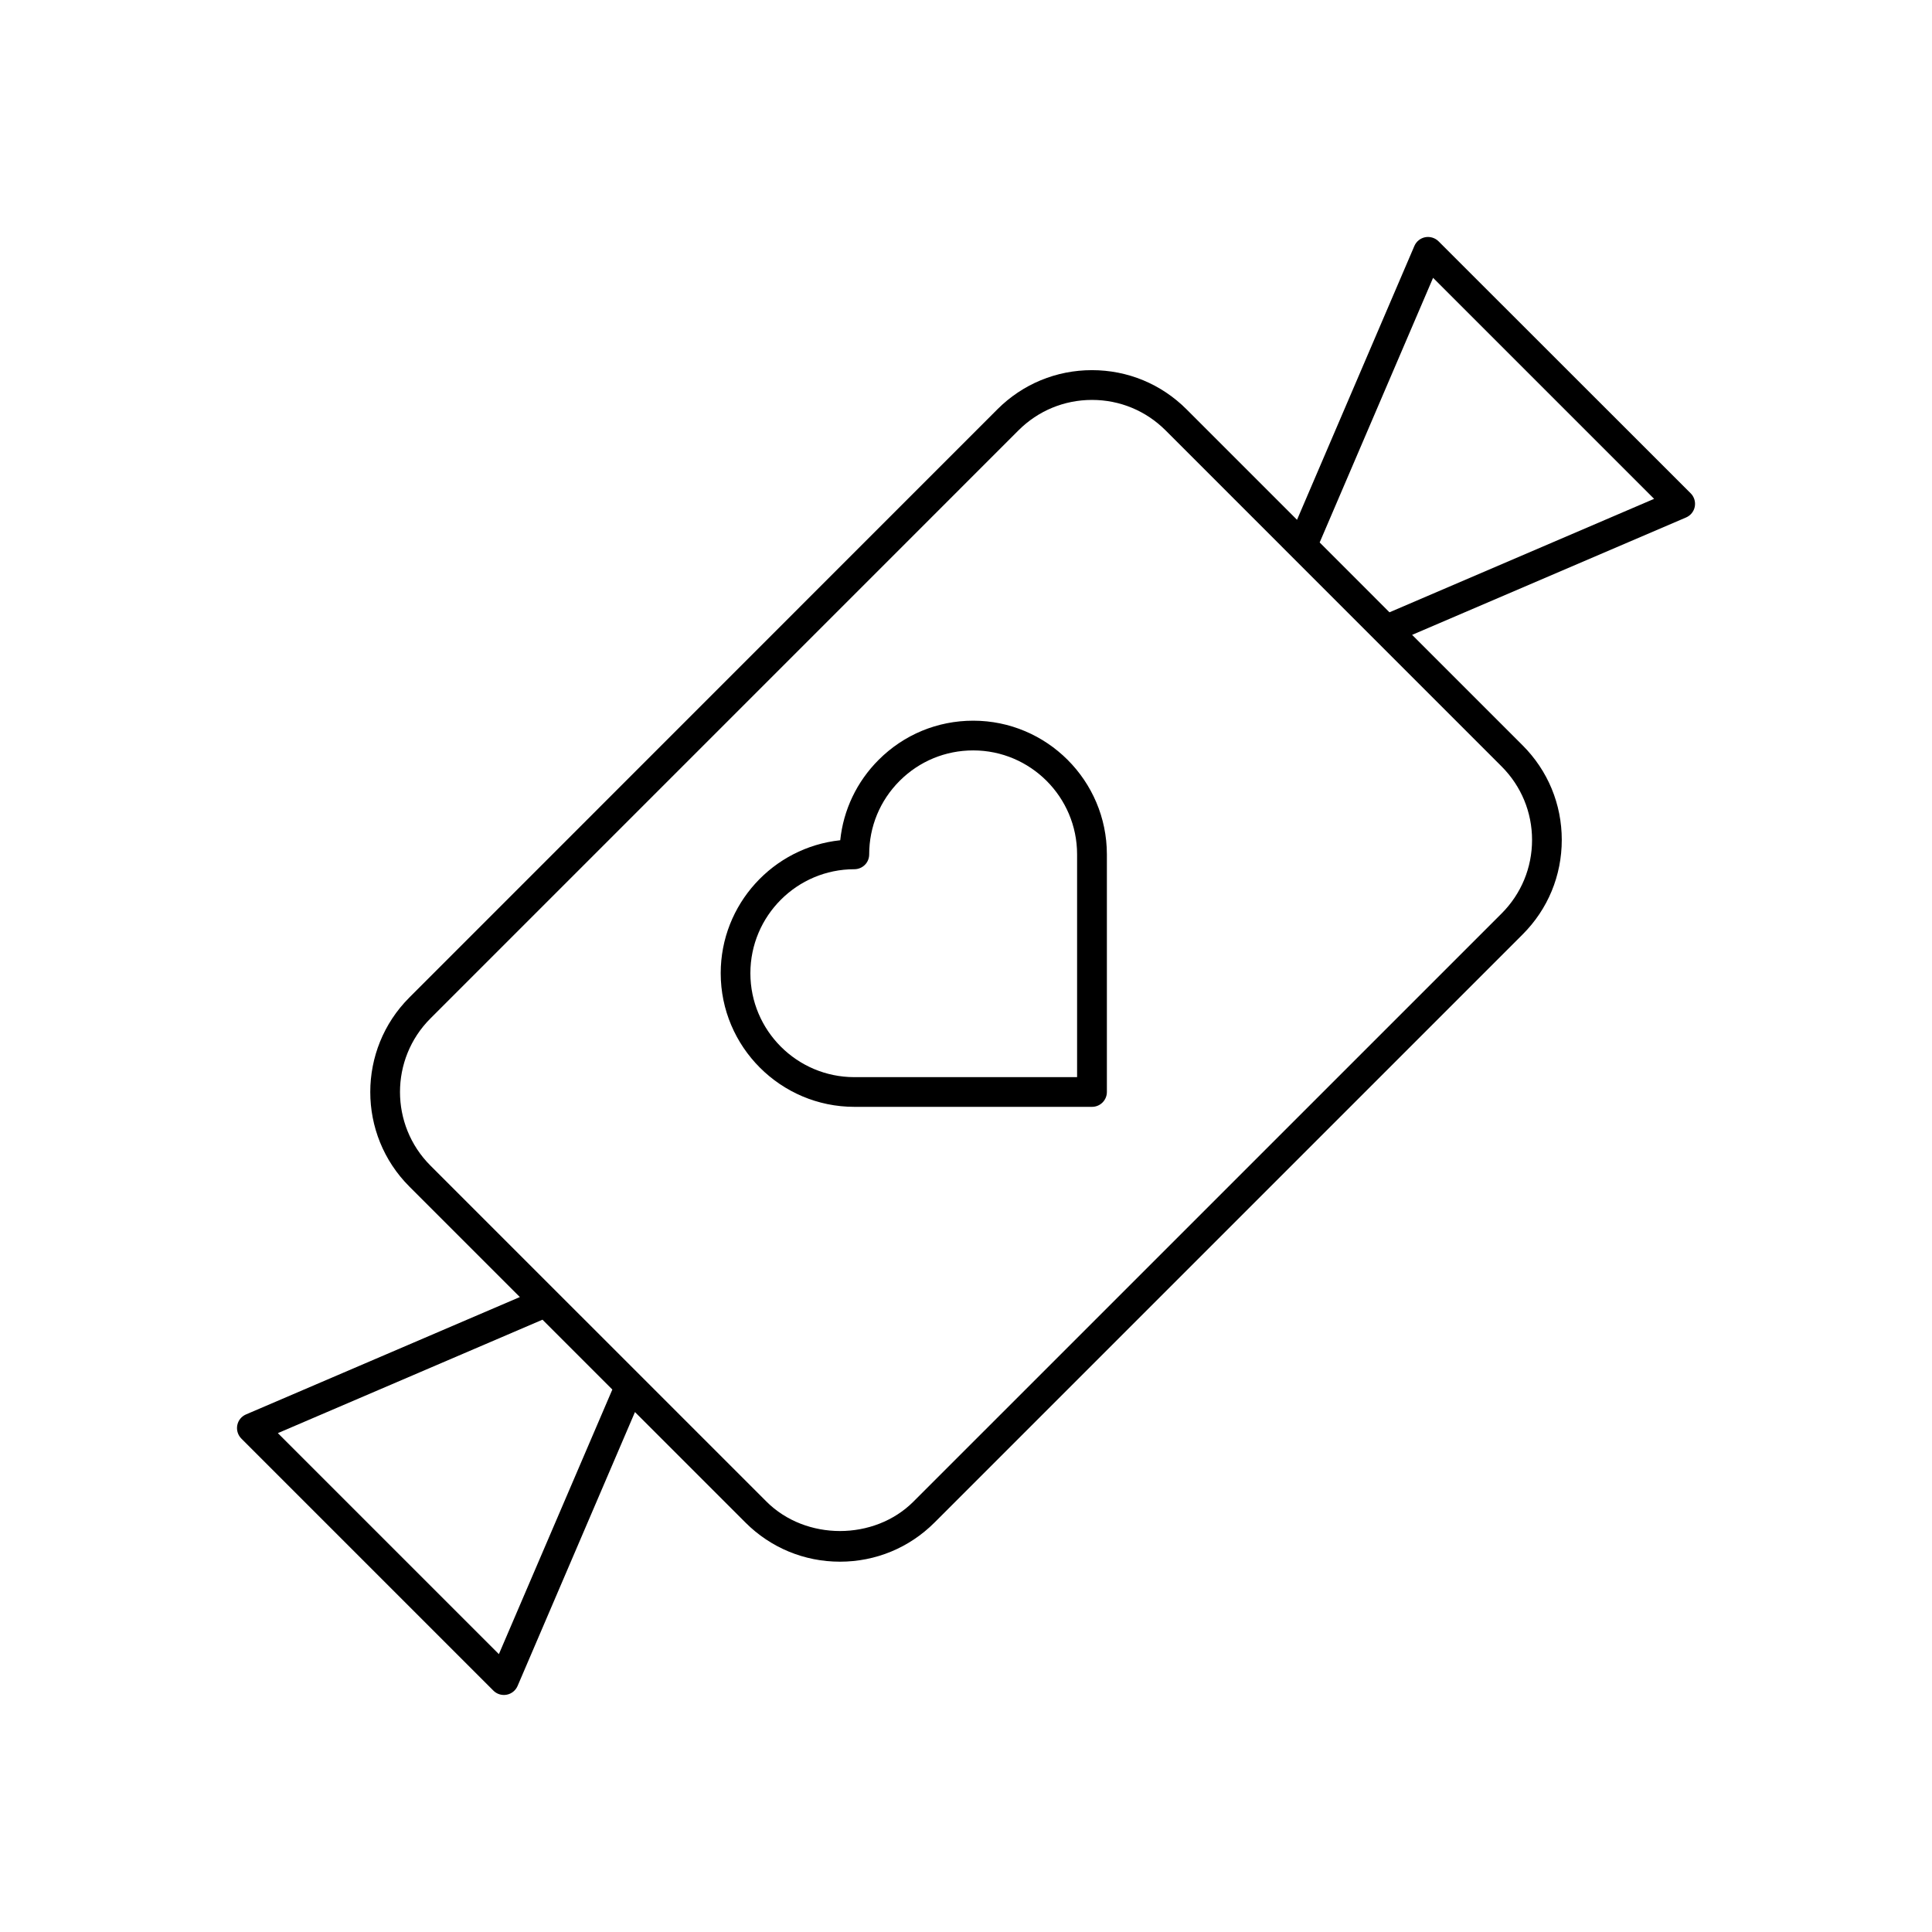 <?xml version="1.0" encoding="UTF-8"?>
<!-- Uploaded to: SVG Repo, www.svgrepo.com, Generator: SVG Repo Mixer Tools -->
<svg fill="#000000" width="800px" height="800px" version="1.1" viewBox="144 144 512 512" xmlns="http://www.w3.org/2000/svg">
 <g>
  <path d="m401.91 334.99c-9.469 0-18.367 3.684-25.059 10.375-5.801 5.801-9.344 13.266-10.18 21.309-17.781 1.875-31.676 16.965-31.676 35.234 0 19.523 15.895 35.418 35.426 35.418h62.977c2.172 0 3.938-1.762 3.938-3.938v-62.977c-0.016-19.527-15.895-35.422-35.426-35.422zm27.539 94.465h-59.039c-15.191 0-27.551-12.352-27.551-27.543 0-15.199 12.359-27.559 27.551-27.559 1.047 0 2.047-0.418 2.785-1.148 0.738-0.73 1.148-1.738 1.148-2.785 0-7.359 2.867-14.281 8.07-19.484 5.203-5.203 12.129-8.07 19.492-8.07 15.184 0 27.535 12.359 27.535 27.551v59.039z"/>
  <path d="m525.23 207.95c-0.922-0.922-2.25-1.316-3.527-1.086-1.281 0.25-2.363 1.117-2.875 2.312l-31.102 72.578-29.285-29.285c-6.691-6.691-15.586-10.375-25.059-10.375-9.469 0-18.367 3.684-25.059 10.375l-155.84 155.88c-13.809 13.816-13.809 36.281 0 50.098l29.285 29.285-72.578 31.109c-1.203 0.512-2.07 1.59-2.312 2.875-0.242 1.281 0.164 2.606 1.086 3.527l66.793 66.793c0.746 0.746 1.746 1.148 2.785 1.148 0.242 0 0.496-0.023 0.746-0.07 1.281-0.242 2.356-1.117 2.875-2.312l31.109-72.59 29.285 29.285c6.691 6.691 15.586 10.367 25.047 10.367 9.461 0 18.359-3.684 25.047-10.367l155.86-155.86c6.699-6.691 10.375-15.586 10.375-25.059 0-9.469-3.684-18.359-10.375-25.047l-29.285-29.285 72.598-31.109c1.195-0.512 2.07-1.59 2.312-2.875 0.242-1.281-0.164-2.606-1.086-3.527zm-249.02 374.41-58.574-58.566 70.133-30.062 18.508 18.508zm273.8-215.77c0 7.359-2.867 14.281-8.07 19.492l-155.86 155.85c-10.398 10.406-28.551 10.406-38.965 0l-89.059-89.055c-10.738-10.746-10.738-28.223 0-38.965l155.85-155.86c5.203-5.203 12.121-8.07 19.492-8.07 7.367 0 14.281 2.867 19.492 8.07l89.043 89.055c5.203 5.203 8.078 12.125 8.078 19.484zm-37.785-60.324-18.5-18.508 30.055-70.133 58.574 58.574z"/>
 </g>
</svg>